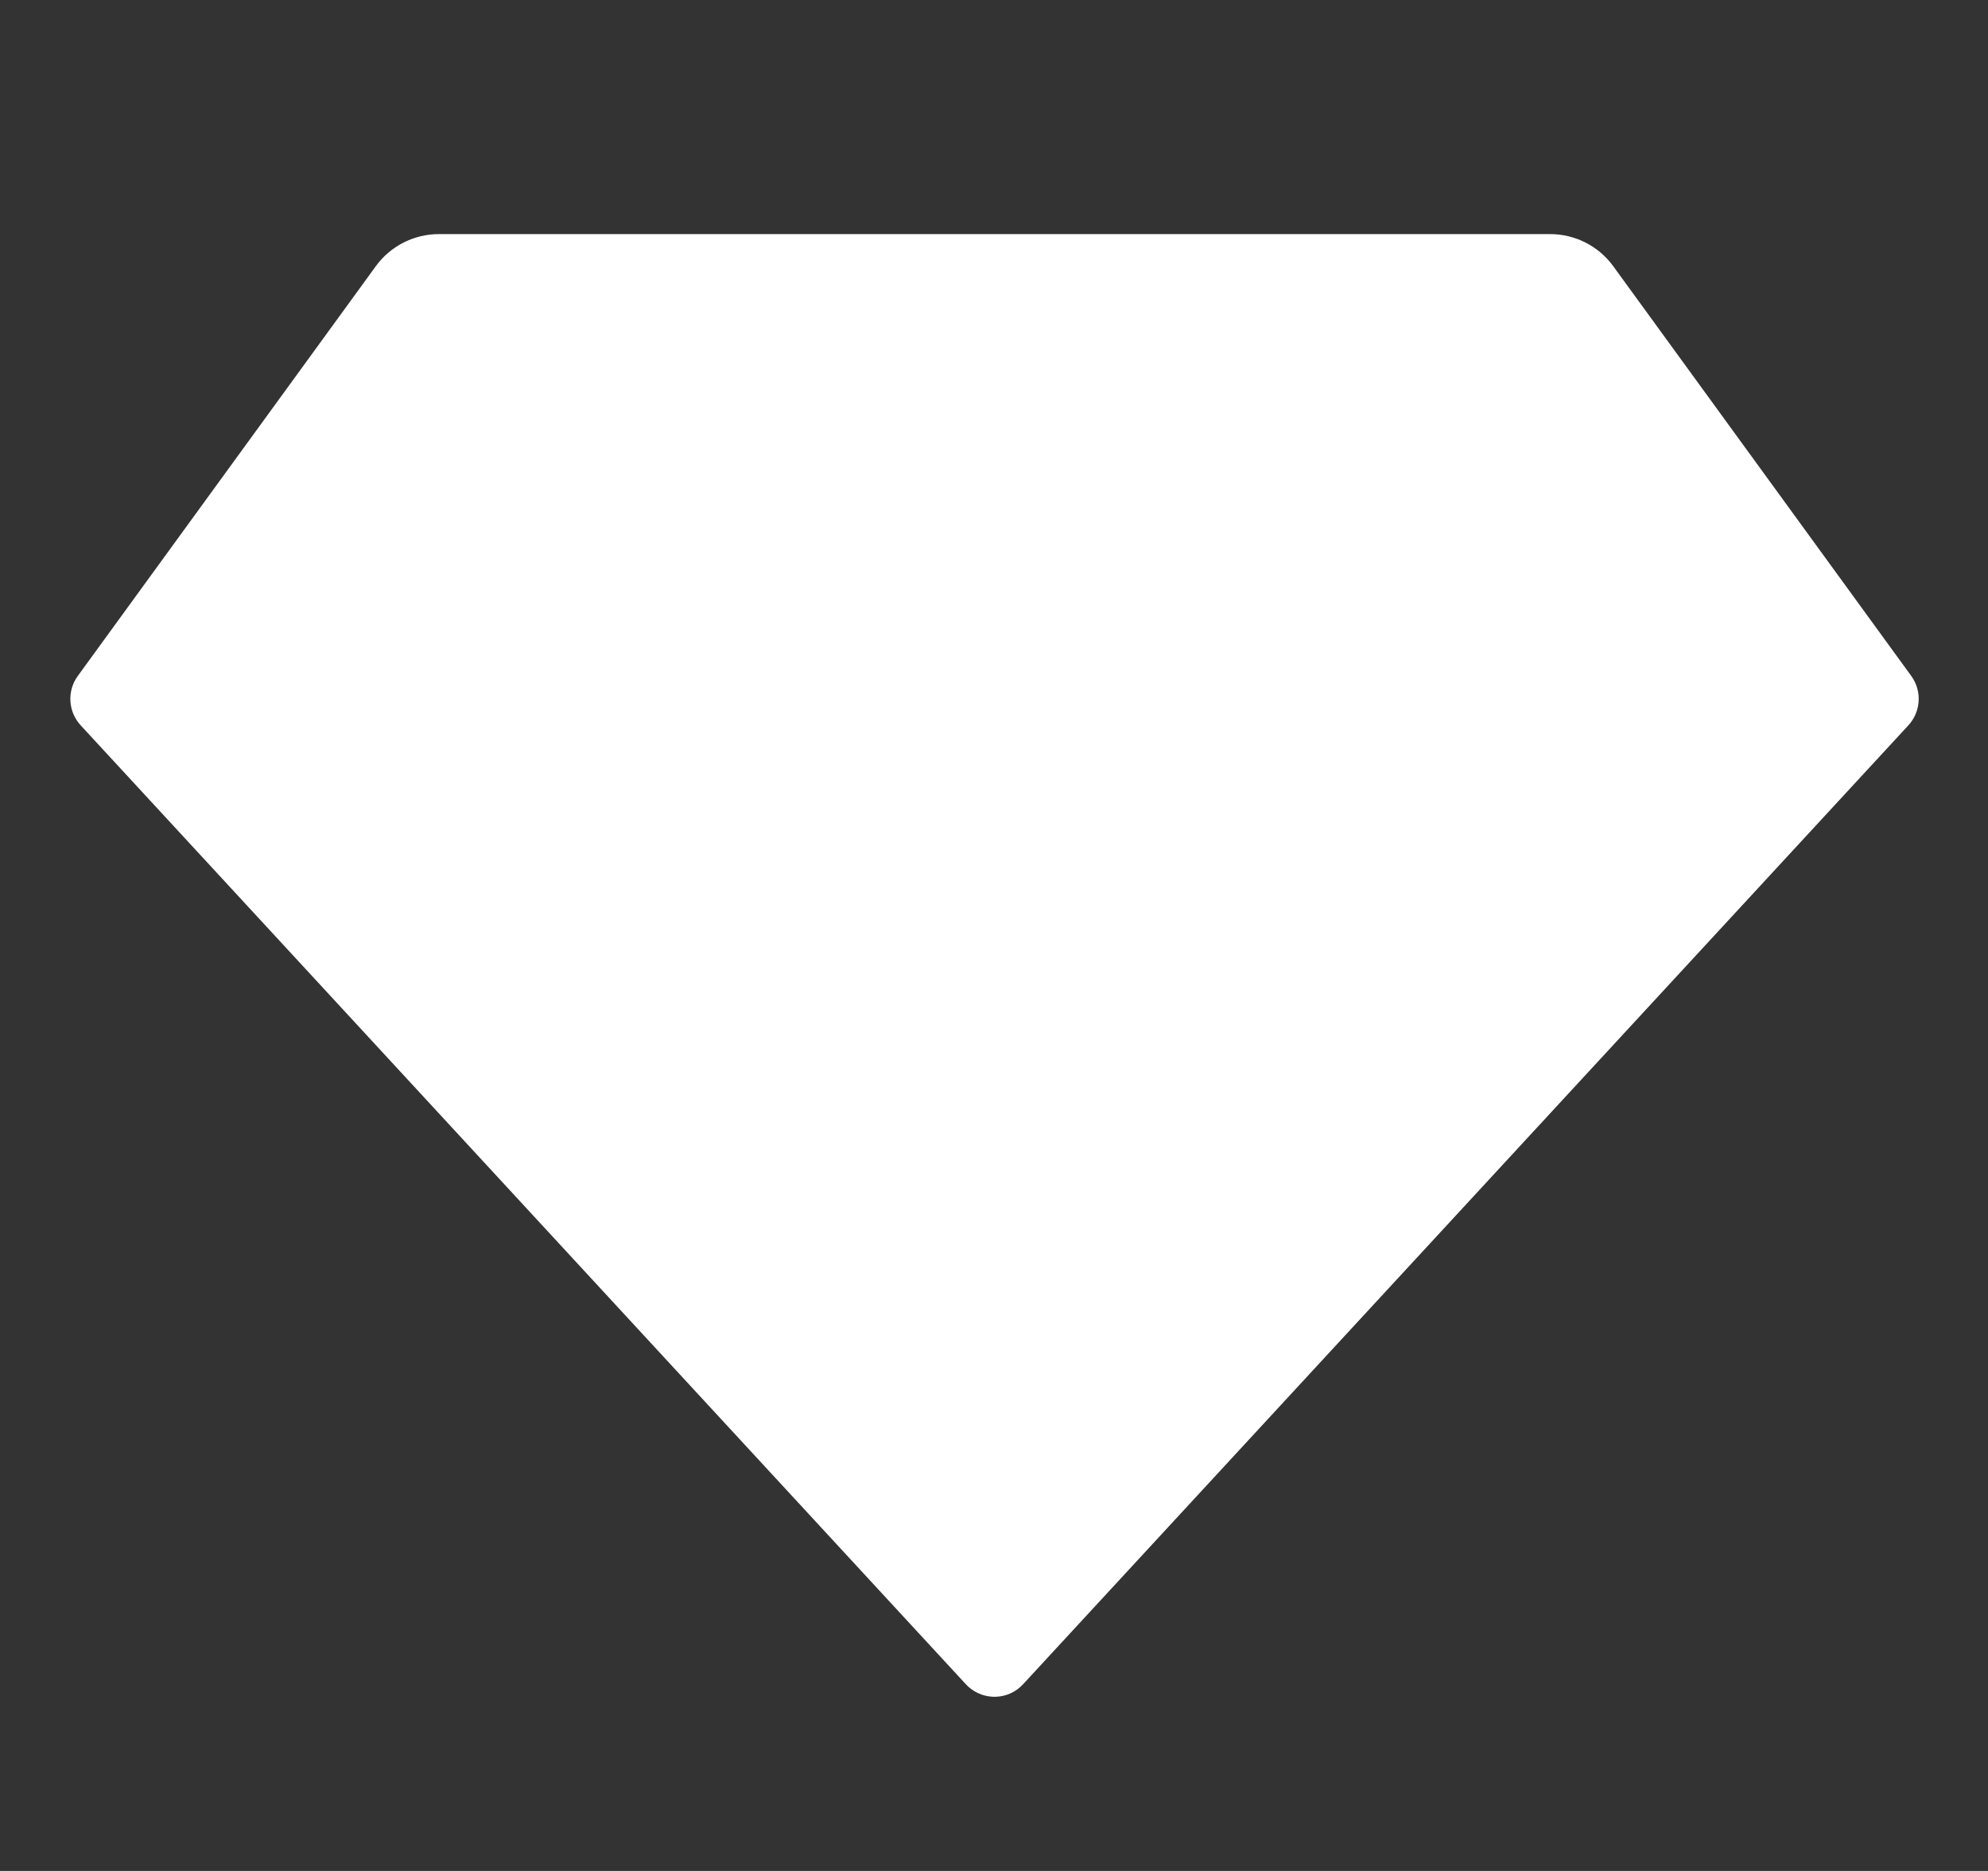 <svg width="17" height="16" viewBox="0 0 17 16" fill="none" xmlns="http://www.w3.org/2000/svg">
<rect x="0" y="0" width="17" height="16" fill="#333333" stroke="none"/>
<g clip-path="url(#clip0_1_545)">
<path d="M3.753 2.002H13.256C13.469 2.002 13.67 2.104 13.795 2.276L16.344 5.781C16.437 5.909 16.427 6.086 16.319 6.203L8.749 14.403C8.624 14.539 8.414 14.547 8.278 14.422C8.272 14.416 8.266 14.41 8.259 14.403L0.69 6.203C0.582 6.086 0.572 5.909 0.665 5.781L3.214 2.276C3.339 2.104 3.54 2.002 3.753 2.002Z" fill="white"/>
</g>
<defs>
<clipPath id="clip0_1_545">
<rect width="16" height="16" fill="white" transform="translate(0.5)"/>
</clipPath>
</defs>
</svg>
